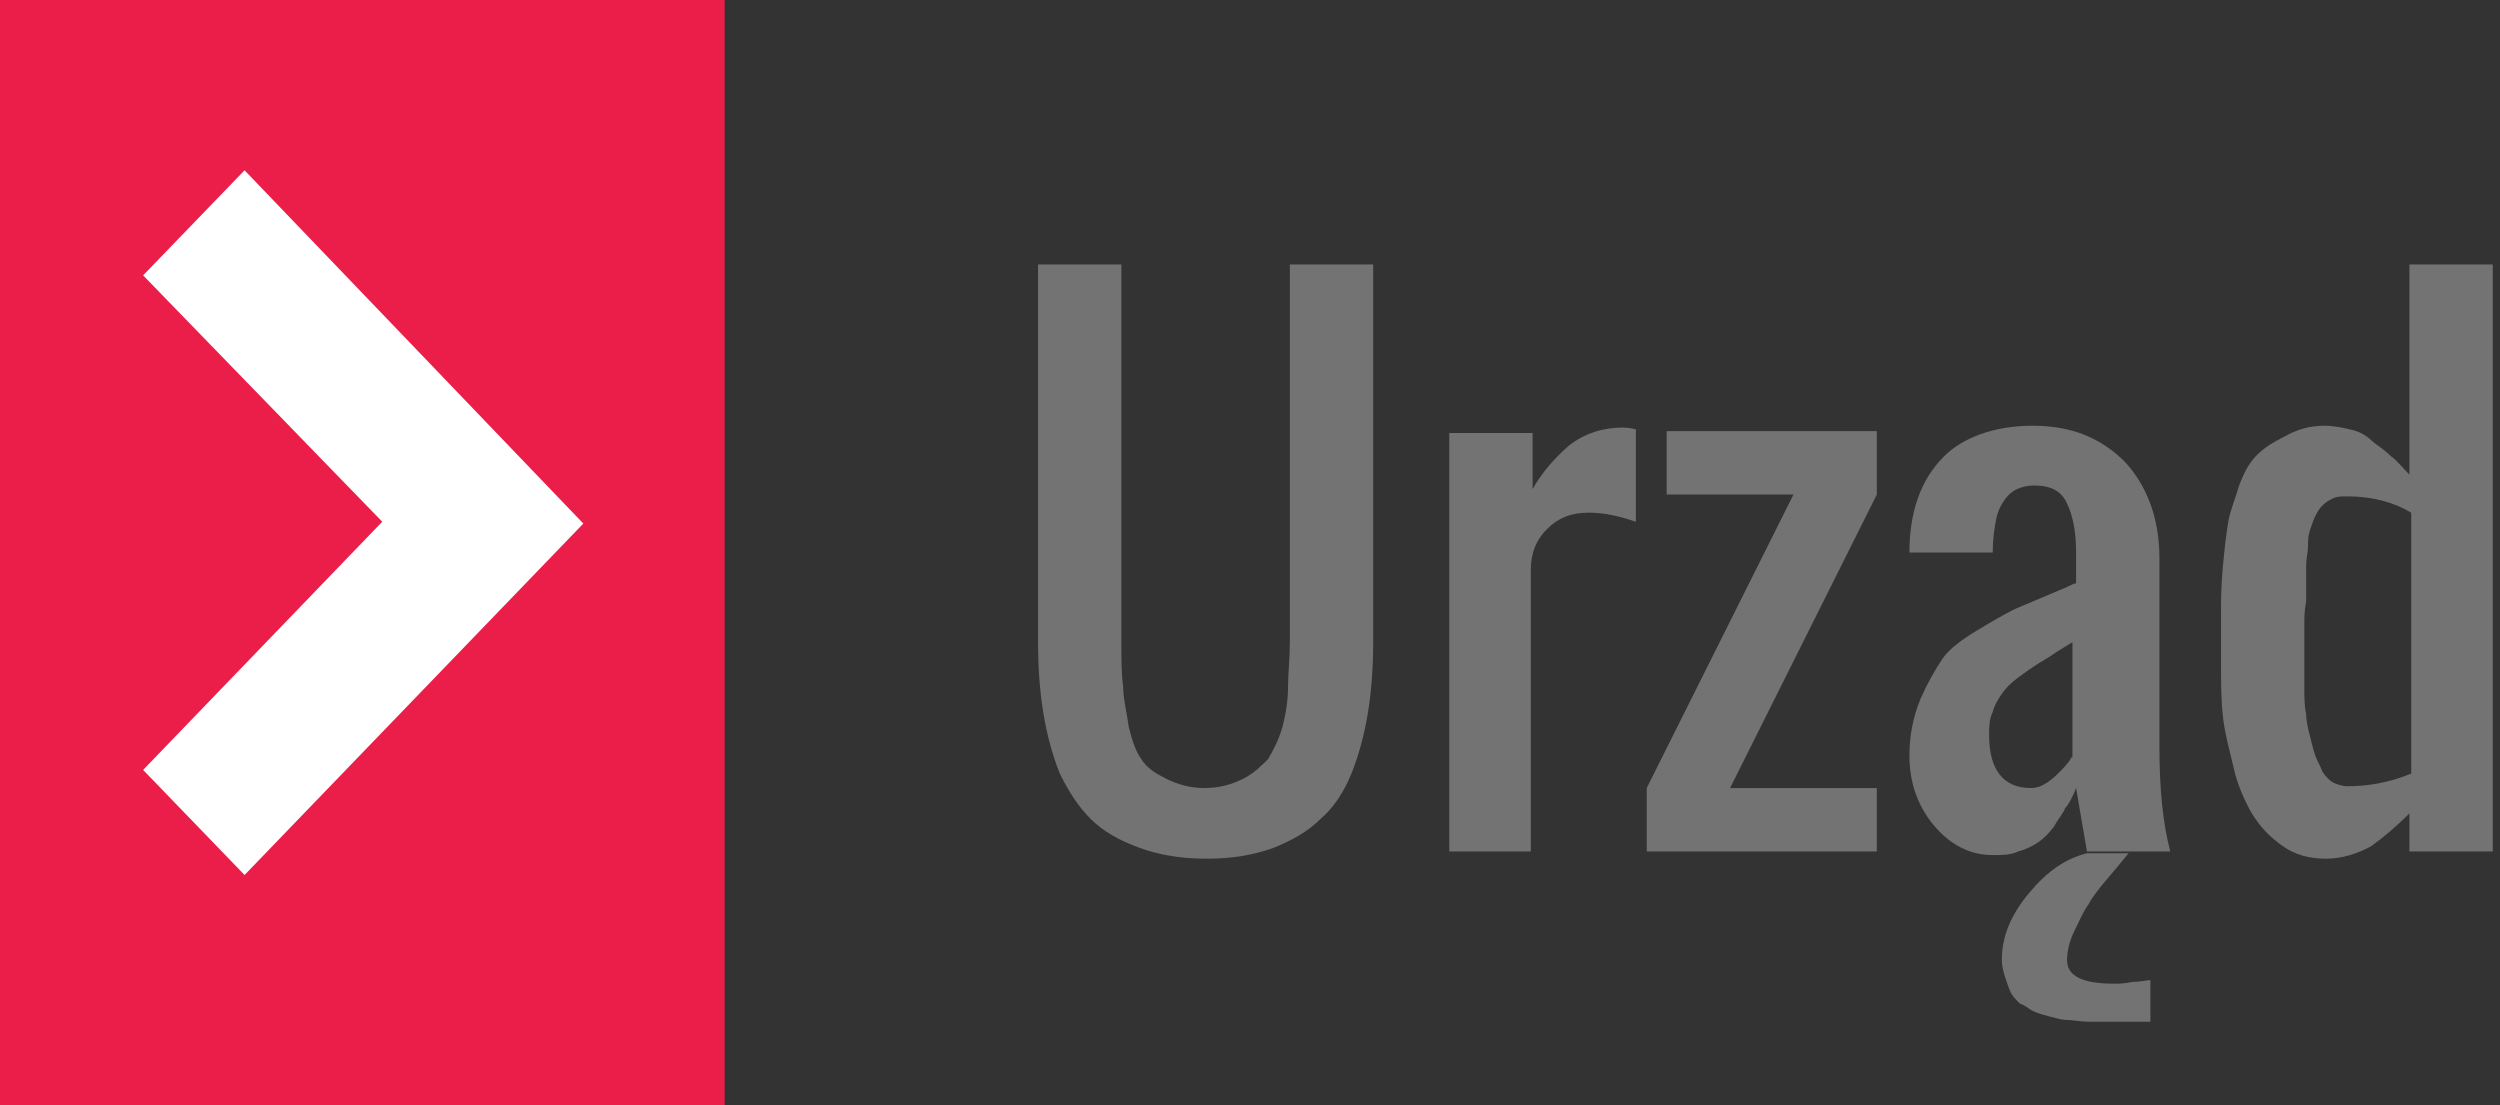 <?xml version="1.0" encoding="utf-8"?>
<!-- Generator: Adobe Illustrator 26.1.0, SVG Export Plug-In . SVG Version: 6.00 Build 0)  -->
<svg version="1.1" id="Layer_1" xmlns="http://www.w3.org/2000/svg" xmlns:xlink="http://www.w3.org/1999/xlink" x="0px" y="0px"
	 viewBox="0 0 138 61" style="enable-background:new 0 0 138 61;" xml:space="preserve">
<rect x="0" y="0" width="138" height="61" fill="#333333" stroke="none"/>
<style type="text/css">
	.st0{fill-rule:evenodd;clip-rule:evenodd;fill:#FFFFFF;}
	.st1{fill-rule:evenodd;clip-rule:evenodd;fill:#EA1E48;}
	.st2{fill:#737373;}
</style>
<rect x="6.5" y="6.9" class="st0" width="26.1" height="44.8"/>
<path class="st1" d="M0,0v61h40V0H0z M13.5,48.3l-5.6-5.8l13.2-13.7L7.9,15.2l5.6-5.8l18.7,19.5L13.5,48.3z"/>
<path class="st2" d="M75.8,35.4c0,1.5-0.1,2.8-0.3,4c-0.2,1.2-0.5,2.3-0.9,3.3s-1,1.9-1.7,2.5c-0.7,0.7-1.6,1.2-2.6,1.6
	c-1.1,0.4-2.3,0.6-3.7,0.6c-1.4,0-2.6-0.2-3.7-0.6c-1.1-0.4-2-0.9-2.7-1.6c-0.7-0.7-1.2-1.5-1.7-2.5c-0.4-1-0.7-2.1-0.9-3.3
	c-0.2-1.2-0.3-2.5-0.3-4V14.6h4.6v20.8c0,1,0,1.8,0.1,2.5c0,0.7,0.2,1.4,0.3,2.2c0.2,0.8,0.4,1.4,0.7,1.8c0.3,0.5,0.8,0.8,1.4,1.1
	c0.6,0.3,1.3,0.5,2.1,0.5c0.8,0,1.5-0.2,2.1-0.5c0.6-0.3,1-0.7,1.4-1.1c0.3-0.5,0.6-1.1,0.8-1.8c0.2-0.8,0.3-1.5,0.3-2.2
	c0-0.7,0.1-1.5,0.1-2.5V14.6h4.6V35.4z"/>
<path class="st2" d="M84.6,27c0.5-0.9,1.2-1.7,2-2.4c0.9-0.7,1.9-1,3-1c0,0,0.3,0,0.7,0.1v5.1c-0.9-0.3-1.7-0.5-2.6-0.5
	c-1,0-1.7,0.3-2.3,0.9c-0.6,0.6-0.9,1.3-0.9,2.3V47H80V23.9h4.6V27z"/>
<path class="st2" d="M99,27.3H92v-3.5h11.6v3.5l-8.1,16.2h8.1V47H90.9v-3.5L99,27.3z"/>
<path class="st2" d="M110.5,53c0-1.3,0.5-2.5,1.5-3.7c1-1.2,2-1.9,3.2-2.2h2.3c-0.1,0.1-0.4,0.5-1,1.2c-0.6,0.7-1,1.2-1.2,1.6
	c-0.3,0.4-0.5,0.9-0.8,1.5s-0.4,1.2-0.4,1.6c0,0.9,0.9,1.3,2.6,1.3c0.2,0,0.6,0,1-0.1c0.5,0,0.8-0.1,1-0.1v2.3h-0.8
	c-0.6,0-1,0-1.4,0c-0.3,0-0.8,0-1.2,0c-0.5,0-0.9-0.1-1.2-0.1c-0.3,0-0.6-0.1-1-0.2c-0.4-0.1-0.7-0.2-0.9-0.3
	c-0.2-0.1-0.4-0.3-0.7-0.4c-0.2-0.2-0.4-0.4-0.5-0.6c-0.1-0.2-0.2-0.5-0.3-0.8C110.6,53.7,110.5,53.3,110.5,53z M112.2,23.5
	c2.2,0,3.8,0.7,5.1,2c1.2,1.3,1.9,3.1,1.9,5.3v10.4c0,2.4,0.2,4.3,0.6,5.8h-4.6l-0.6-3.5c-0.2,0.5-0.4,0.9-0.6,1.1
	c-0.1,0.3-0.4,0.6-0.6,1c-0.3,0.4-0.6,0.7-0.9,0.9c-0.3,0.2-0.7,0.4-1.1,0.5c-0.4,0.2-0.9,0.2-1.4,0.2c-1.3,0-2.4-0.6-3.3-1.7
	c-0.9-1.1-1.3-2.4-1.3-3.8c0-1.1,0.2-2.1,0.6-3.1c0.4-0.9,0.8-1.6,1.2-2.2c0.4-0.6,1.1-1.1,2.1-1.7c1-0.6,1.7-1,2.2-1.2
	c0.5-0.2,1.4-0.6,2.6-1.1c0.2-0.1,0.4-0.2,0.5-0.2v-1.7c0-1.2-0.2-2.1-0.5-2.7c-0.3-0.7-0.9-1-1.8-1c-0.6,0-1.1,0.2-1.4,0.5
	c-0.3,0.3-0.6,0.8-0.7,1.3c-0.1,0.5-0.2,1.1-0.2,1.9h-4.6c0-2.2,0.6-4,1.9-5.3C108.3,24.2,110,23.5,112.2,23.5z M114.5,35.4
	c-0.2,0.1-0.5,0.3-1,0.6c-0.4,0.3-0.8,0.5-1.1,0.7c-0.3,0.2-0.6,0.4-1,0.7c-0.4,0.3-0.7,0.6-0.9,0.9c-0.2,0.3-0.4,0.6-0.5,1
	c-0.2,0.4-0.2,0.8-0.2,1.3c0,1.9,0.8,2.9,2.3,2.9c0.3,0,0.6-0.1,0.9-0.3c0.3-0.2,0.5-0.4,0.7-0.6c0.2-0.2,0.4-0.4,0.6-0.7
	c0-0.1,0.1-0.1,0.1-0.1V35.4z"/>
<path class="st2" d="M127.2,34.3c0,0.3,0,0.6,0,1.1c0,0.5,0,0.9,0,1.3c0,0.4,0,0.8,0,1.3c0,0.5,0,1,0.1,1.4c0,0.4,0.1,0.8,0.2,1.2
	c0.1,0.4,0.2,0.8,0.3,1.1c0.1,0.3,0.3,0.6,0.4,0.9c0.2,0.3,0.4,0.5,0.6,0.6c0.2,0.1,0.5,0.2,0.8,0.2c1.1,0,2.3-0.2,3.5-0.7V28.3
	c-1-0.6-2.2-0.9-3.5-0.9c-0.3,0-0.6,0-0.8,0.1c-0.2,0.1-0.4,0.2-0.6,0.4c-0.2,0.2-0.3,0.4-0.4,0.6c-0.1,0.2-0.2,0.5-0.3,0.8
	c-0.1,0.3-0.1,0.6-0.1,0.9c0,0.3-0.1,0.6-0.1,1c0,0.4,0,0.7,0,1c0,0.3,0,0.6,0,1C127.2,33.7,127.2,34.1,127.2,34.3z M128.3,23.5
	c0.5,0,1,0.1,1.4,0.2c0.5,0.1,0.9,0.3,1.3,0.7c0.4,0.3,0.7,0.5,1,0.8c0.3,0.2,0.6,0.6,1,1V14.6h4.6V47H133v-2.1
	c-0.7,0.7-1.4,1.3-2.1,1.8c-0.7,0.4-1.6,0.7-2.5,0.7c-0.9,0-1.7-0.2-2.4-0.7c-0.7-0.5-1.2-1-1.7-1.8c-0.4-0.7-0.8-1.6-1-2.5
	s-0.5-1.9-0.6-2.9c-0.1-0.9-0.1-1.9-0.1-2.9c0,0,0-0.1,0-0.2c0-1.2,0-2,0-2.6s0-1.4,0.1-2.5c0.1-1.1,0.2-1.9,0.3-2.5
	c0.1-0.6,0.4-1.3,0.6-2c0.3-0.8,0.6-1.3,1-1.7c0.4-0.4,0.9-0.7,1.5-1C126.8,23.7,127.5,23.5,128.3,23.5z"/>
</svg>
